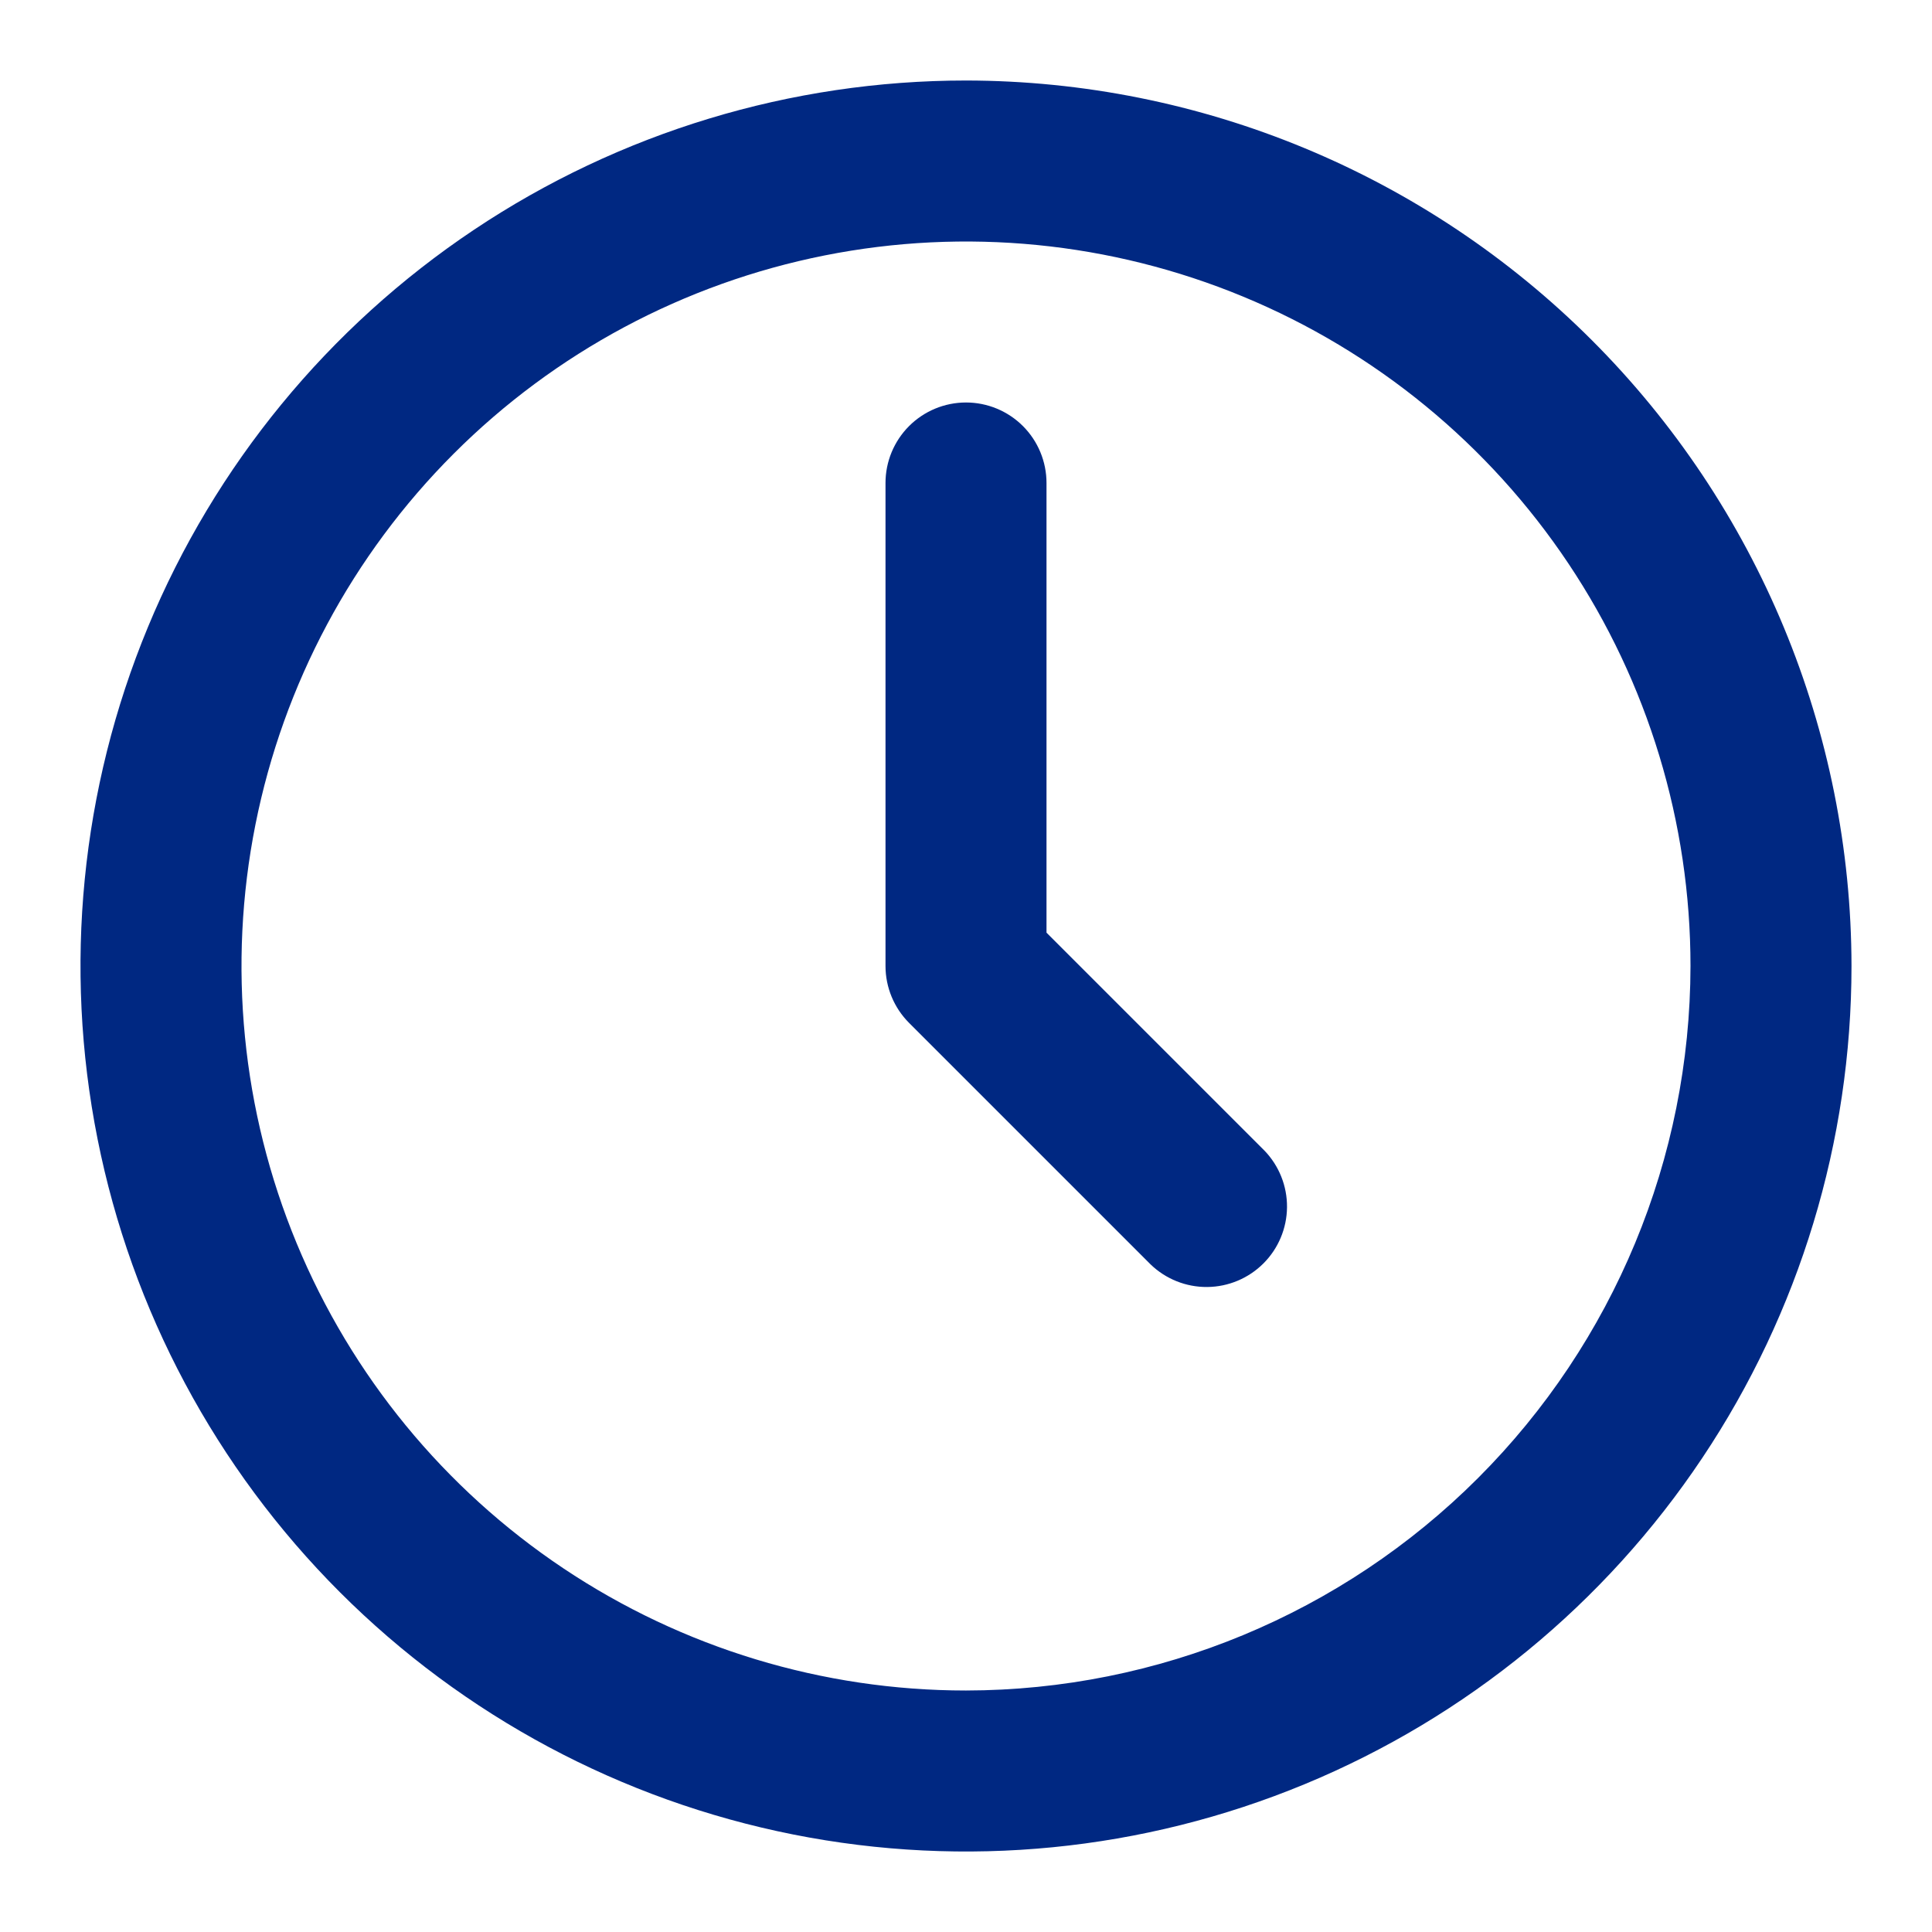 <?xml version="1.0" encoding="UTF-8"?> <svg xmlns="http://www.w3.org/2000/svg" width="256" height="256" viewBox="0 0 256 256" fill="none"> <path d="M127.999 10.668C104.793 10.668 82.108 17.549 62.812 30.442C43.517 43.335 28.478 61.66 19.598 83.1C10.717 104.54 8.393 128.131 12.921 150.892C17.448 173.652 28.623 194.559 45.032 210.969C61.442 227.378 82.348 238.553 105.109 243.08C127.869 247.607 151.461 245.284 172.901 236.403C194.341 227.522 212.666 212.484 225.559 193.188C238.451 173.893 245.333 151.208 245.333 128.001C245.296 96.894 232.922 67.071 210.926 45.075C188.93 23.078 159.107 10.705 127.999 10.668ZM127.999 224.001C109.012 224.001 90.452 218.371 74.665 207.822C58.877 197.274 46.573 182.281 39.307 164.739C32.041 147.197 30.14 127.895 33.844 109.273C37.548 90.65 46.691 73.545 60.117 60.119C73.543 46.693 90.649 37.55 109.271 33.846C127.893 30.142 147.195 32.043 164.737 39.309C182.279 46.575 197.272 58.879 207.821 74.667C218.369 90.454 223.999 109.014 223.999 128.001C223.968 153.453 213.844 177.853 195.847 195.849C177.851 213.846 153.451 223.97 127.999 224.001Z" fill="#002882"></path> <path d="M138.667 123.583V63.999C138.667 61.17 137.544 58.457 135.543 56.456C133.543 54.456 130.83 53.332 128.001 53.332C125.172 53.332 122.459 54.456 120.458 56.456C118.458 58.457 117.334 61.17 117.334 63.999V127.999C117.335 130.827 118.459 133.54 120.459 135.54L152.459 167.54C154.471 169.483 157.165 170.558 159.962 170.534C162.759 170.51 165.434 169.388 167.412 167.41C169.39 165.432 170.512 162.757 170.536 159.96C170.56 157.164 169.485 154.469 167.542 152.457L138.667 123.583Z" fill="#002882"></path> </svg> 